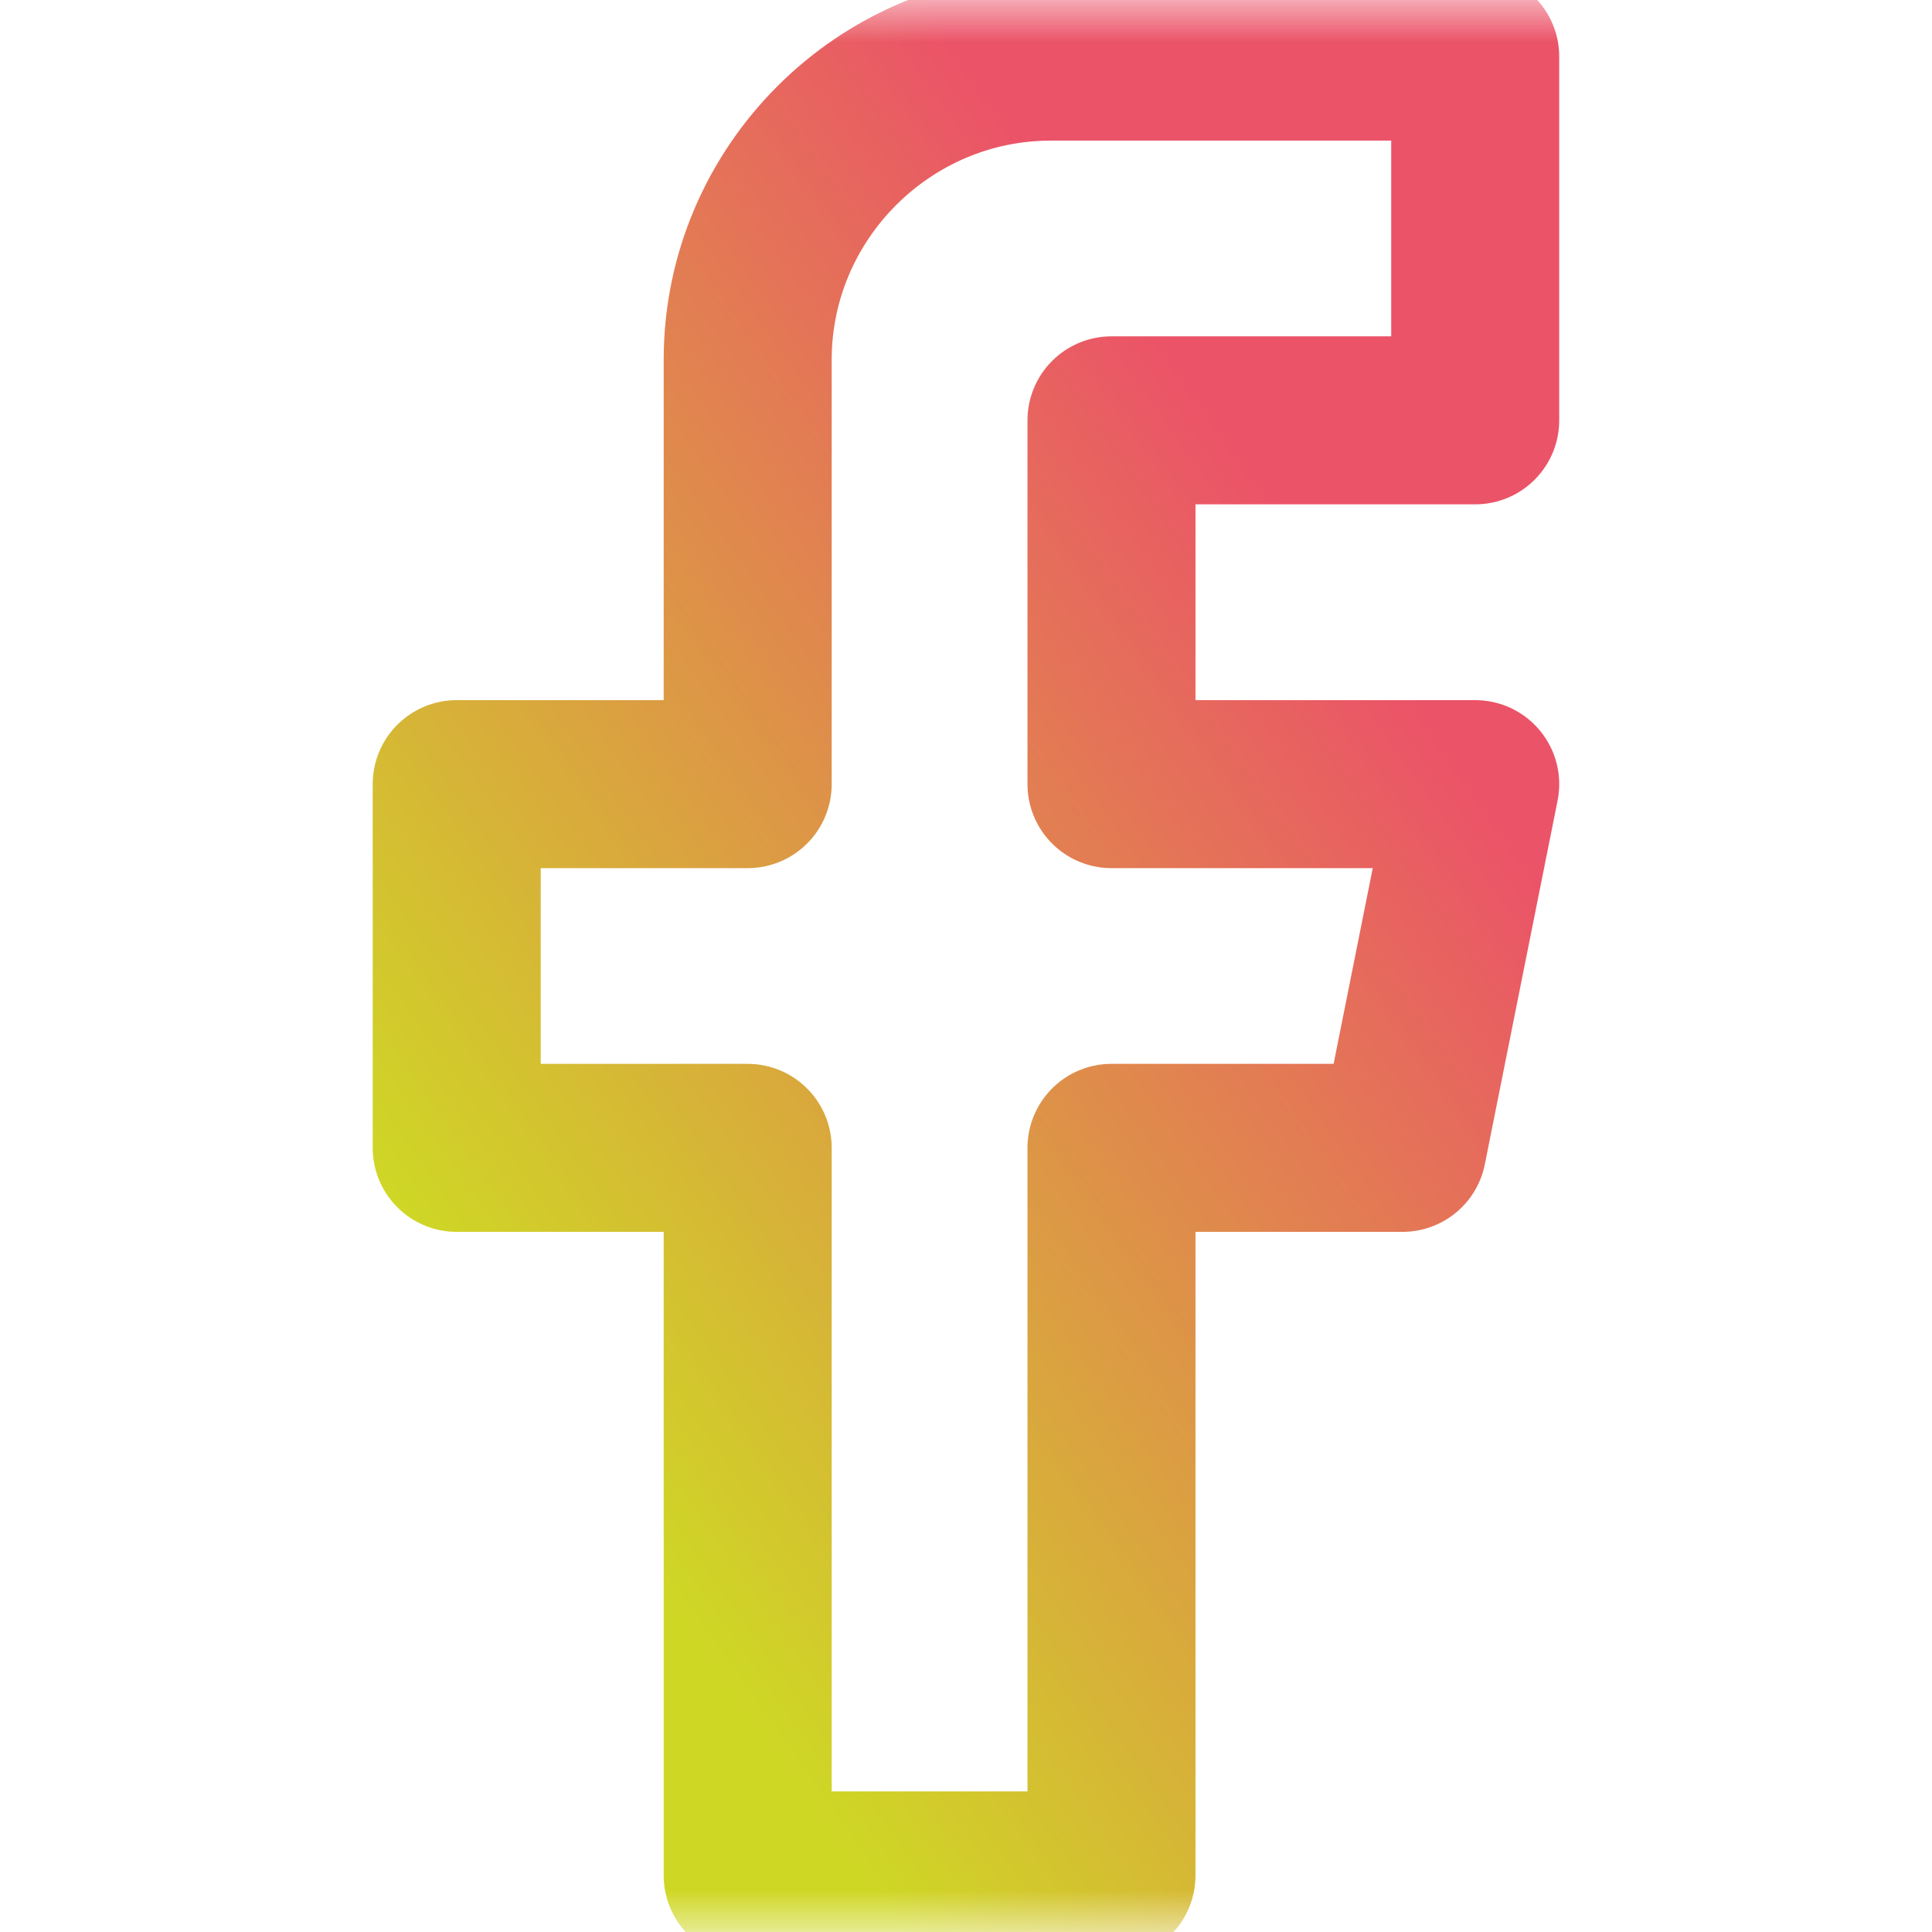 <svg width="23" height="23" viewBox="0 0 23 23" fill="none" xmlns="http://www.w3.org/2000/svg">
<mask id="mask0_776_249" style="mask-type:luminance" maskUnits="userSpaceOnUse" x="0" y="0" width="23" height="23">
<path d="M22 22V1H1V22H22Z" fill="white" stroke="white" stroke-width="2"/>
</mask>
<g mask="url(#mask0_776_249)">
<path d="M17.562 5.004V0.674H12.51C10.525 0.674 8.901 2.298 8.901 4.283V9.335H5.437V13.665H8.901V22.326H13.232V13.665H16.696L17.562 9.335H13.232V5.004H17.562Z" stroke="url(#paint0_linear_776_249)" stroke-width="2" stroke-miterlimit="10" stroke-linecap="round" stroke-linejoin="round"/>
</g>
<defs>
<linearGradient id="paint0_linear_776_249" x1="10.287" y1="22.326" x2="21.285" y2="14.595" gradientUnits="userSpaceOnUse">
<stop stop-color="#CFD725"/>
<stop offset="1" stop-color="#EB5368"/>
</linearGradient>
</defs>
</svg>
